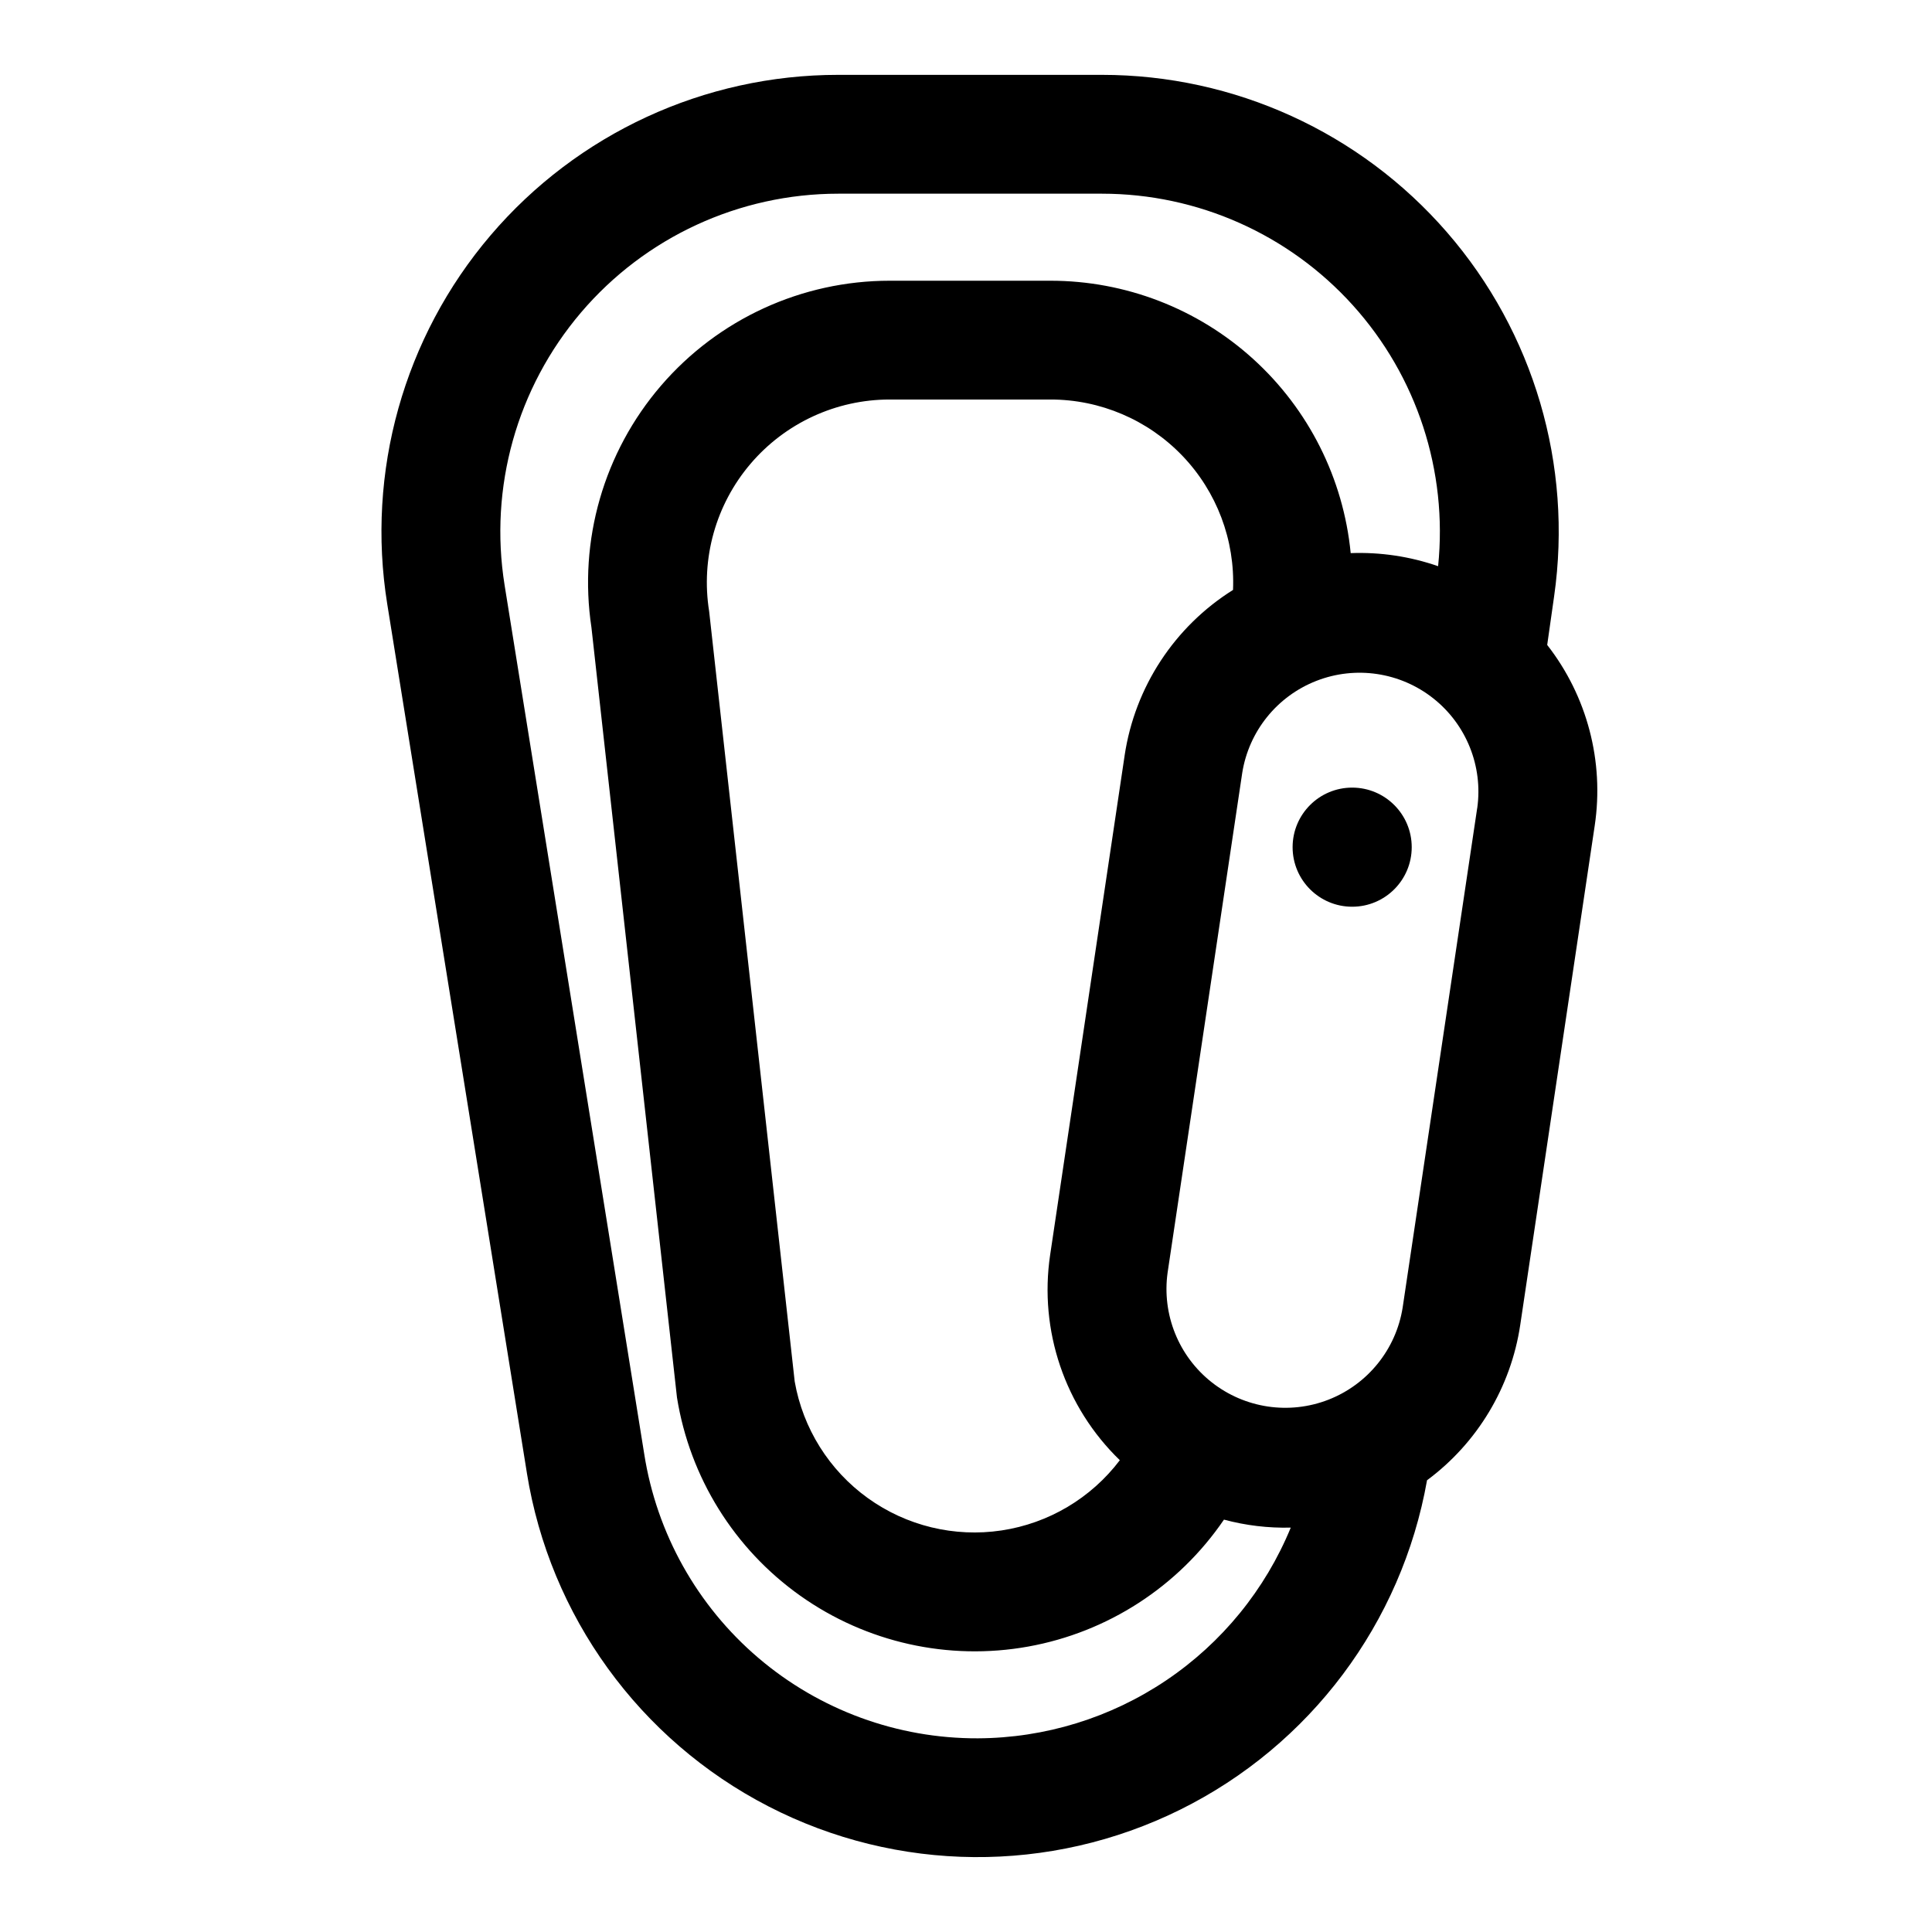 <?xml version="1.0" encoding="UTF-8"?>
<!-- Uploaded to: SVG Repo, www.svgrepo.com, Generator: SVG Repo Mixer Tools -->
<svg fill="#000000" width="800px" height="800px" version="1.1" viewBox="144 144 512 512" xmlns="http://www.w3.org/2000/svg">
 <g>
  <path d="m555.86 302.01c4.969-34.742-5.387-69.93-28.383-96.438-22.996-26.512-56.363-41.738-91.461-41.734h-69.871c-35.461-0.004-69.137 15.543-92.141 42.531-23 26.988-33.008 62.707-27.379 97.719l37 230.23h-0.004c6.082 37.953 29.836 70.762 64 88.379 34.164 17.621 74.668 17.953 109.11 0.898 34.449-17.051 58.746-49.461 65.449-87.312 13.355-9.898 22.234-24.695 24.695-41.137l19.742-132.35c2.543-17.012-2.012-34.32-12.594-47.879zm-69.793 246.82c-6.766 16.453-18.25 30.539-33.008 40.477-14.754 9.938-32.125 15.285-49.914 15.367-21.309 0.074-41.941-7.481-58.16-21.301-16.219-13.82-26.953-32.992-30.258-54.043l-37-230.23c-4.164-25.902 3.242-52.324 20.258-72.293 17.012-19.969 41.926-31.473 68.16-31.477h69.887c25.344 0.004 49.5 10.746 66.48 29.562 16.98 18.816 25.191 43.941 22.602 69.156-7.441-2.586-15.297-3.758-23.168-3.465-1.926-19.766-11.137-38.109-25.848-51.453-14.707-13.344-33.855-20.734-53.715-20.734h-42.613c-23.281 0-45.406 10.152-60.59 27.801-15.184 17.652-21.918 41.043-18.445 64.066l22.672 204.1c3.402 21.184 15.176 40.113 32.676 52.527 17.5 12.41 39.254 17.27 60.375 13.473 21.117-3.793 39.82-15.918 51.906-33.645 5.769 1.551 11.73 2.262 17.703 2.117zm-44.027-204.62-19.742 132.36c-2.973 20.051 3.902 40.305 18.469 54.402-7.625 10.059-18.875 16.738-31.352 18.613-12.48 1.875-25.199-1.203-35.438-8.578-10.242-7.375-17.191-18.457-19.371-30.887l-22.672-204.1c-2.246-14.016 1.758-28.309 10.965-39.109 9.203-10.805 22.68-17.031 36.871-17.035h42.613c13.195-0.004 25.824 5.383 34.957 14.906 9.133 9.527 13.98 22.367 13.426 35.555-15.52 9.73-26.012 25.754-28.727 43.871zm93.434 13.941-19.758 132.38c-1.754 11.043-9.23 20.324-19.645 24.395-10.414 4.066-22.203 2.305-30.977-4.625-8.773-6.93-13.211-17.996-11.664-29.066l19.773-132.4c1.754-11.043 9.23-20.328 19.645-24.395 10.414-4.066 22.203-2.309 30.977 4.625 8.773 6.93 13.211 17.992 11.664 29.066z"/>
  <path d="m518.12 368.51c0 8.715-7.066 15.781-15.781 15.781-8.719 0-15.785-7.066-15.785-15.781 0-8.719 7.066-15.785 15.785-15.785 8.715 0 15.781 7.066 15.781 15.785"/>
 </g>
</svg>